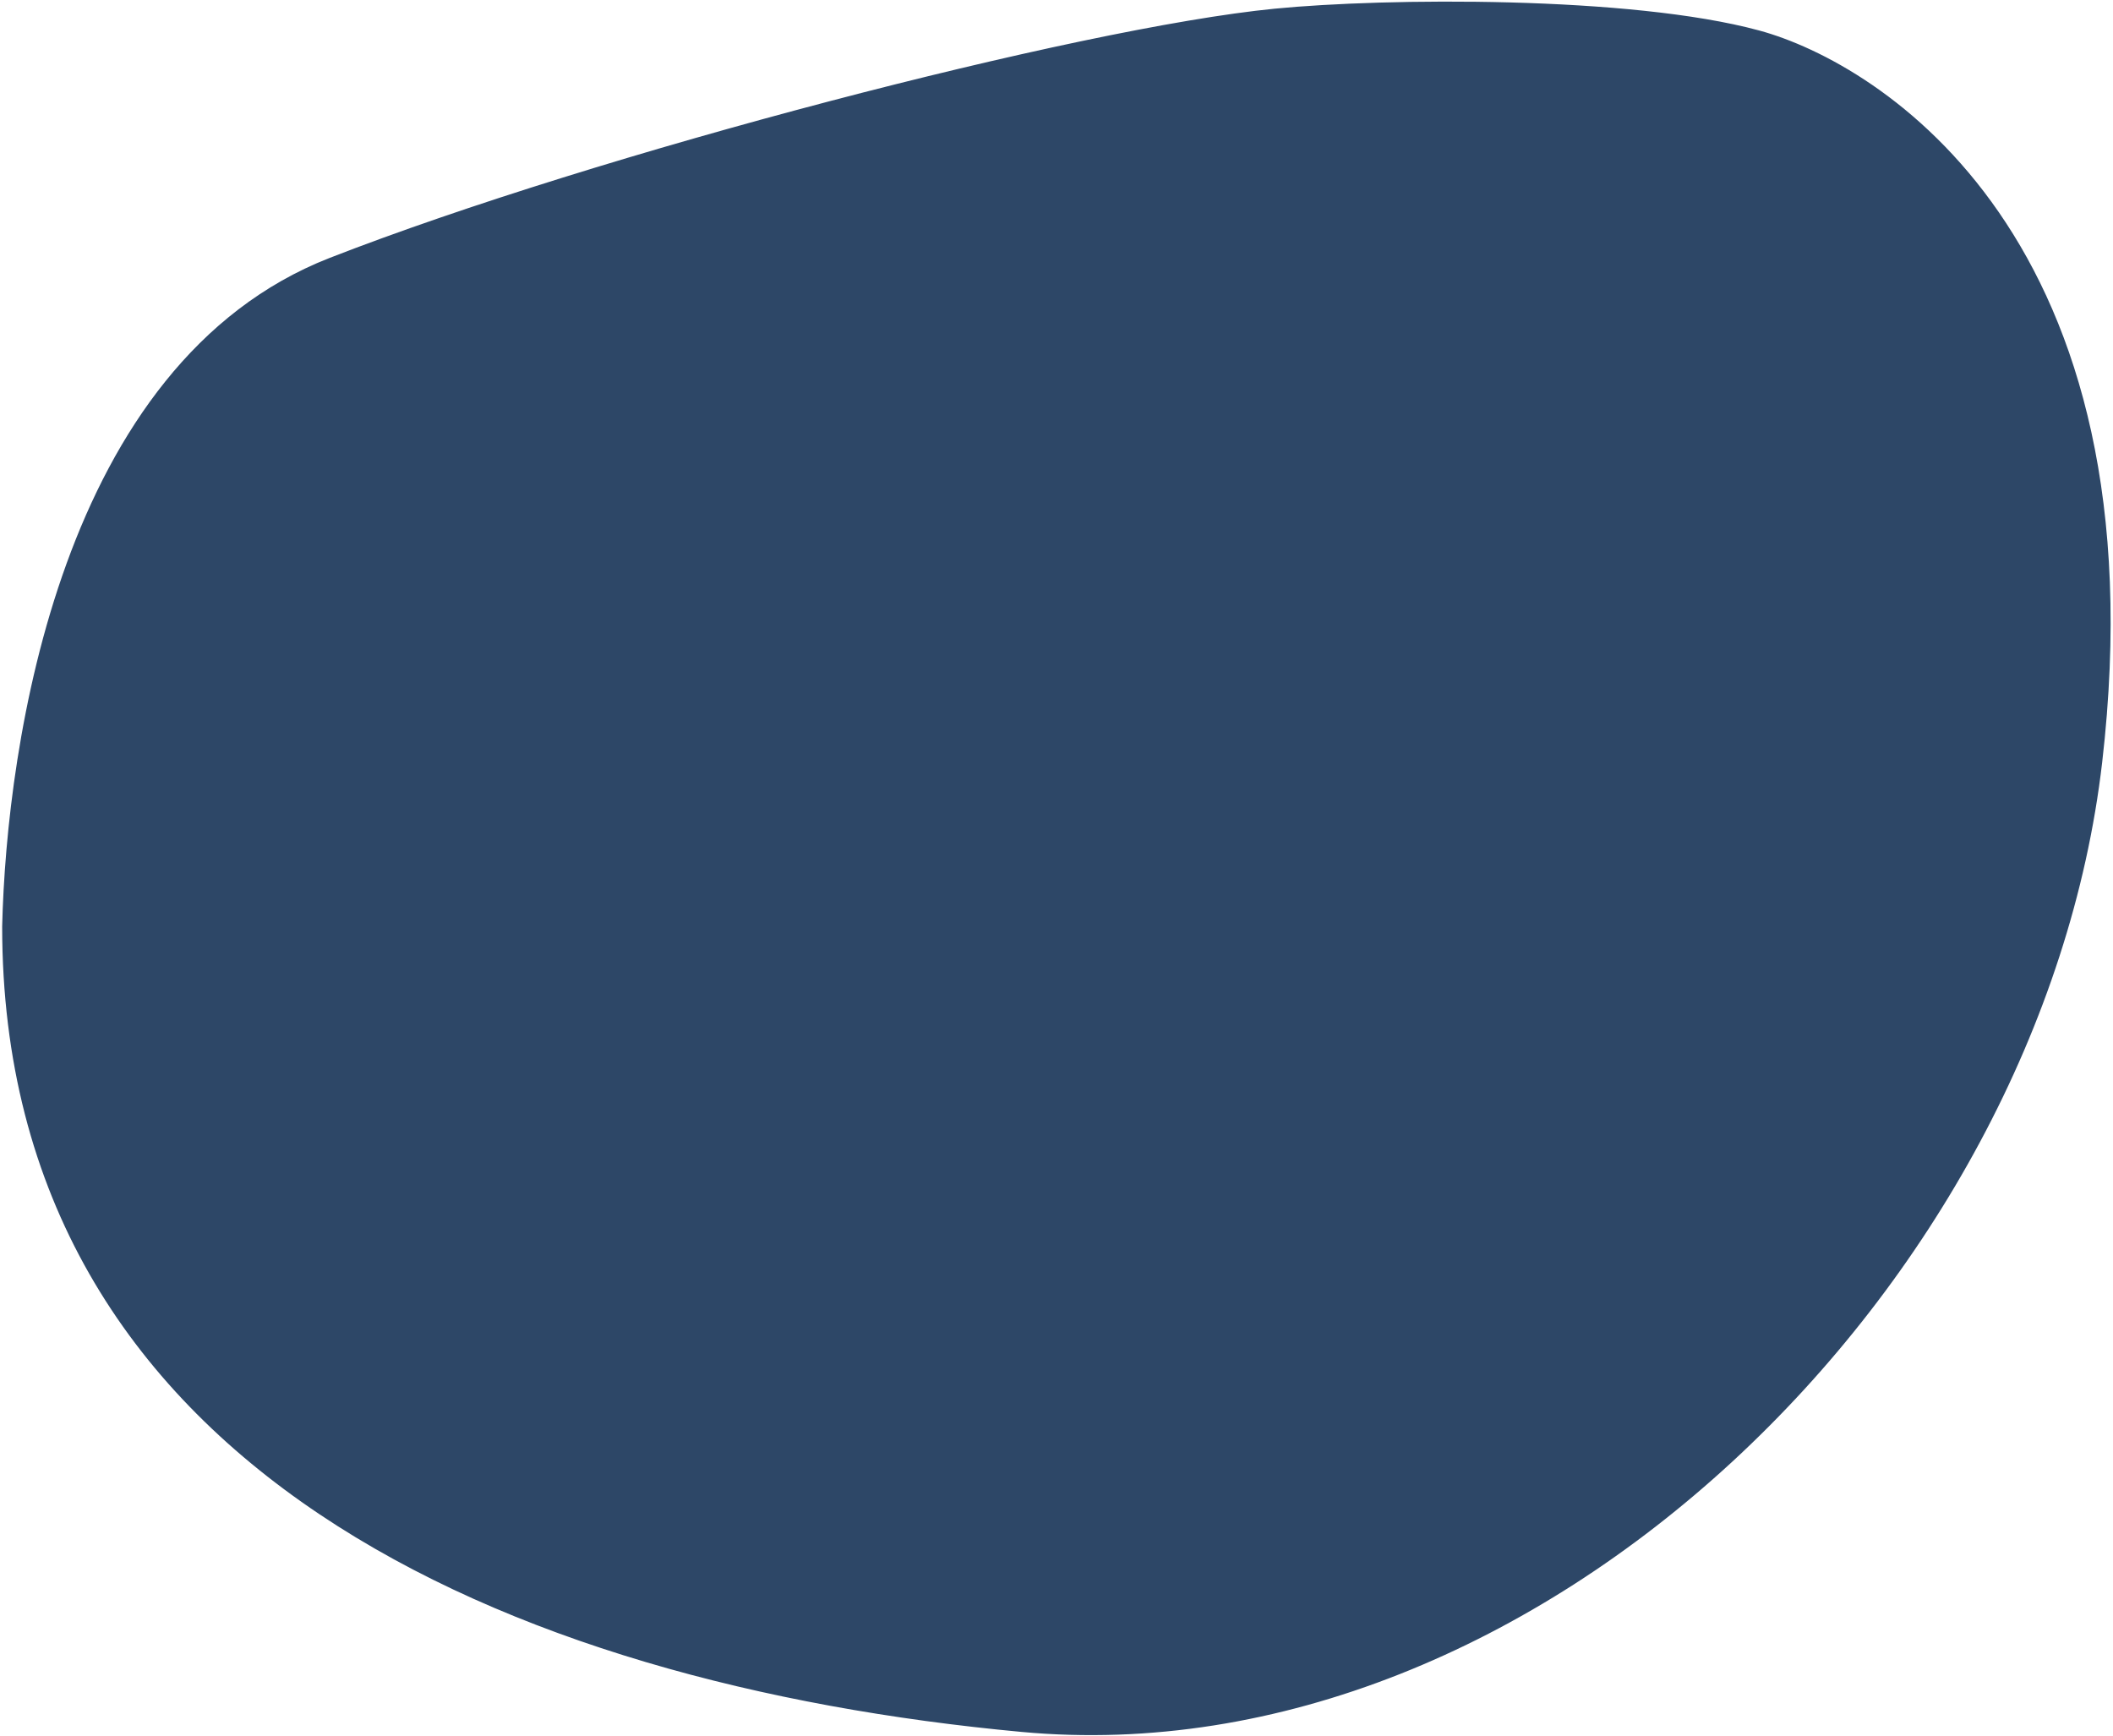 <svg xmlns="http://www.w3.org/2000/svg" width="488" height="401" fill="none" viewBox="0 0 488 401"><g clip-path="url(#a)"><path fill="#2D4767" stroke="#2D4767" stroke-width="2" d="M76.5 60.5C15 84.5 2.5 172 1.5 214c0 124 116 174 234.5 185s234.5-102.5 248.5-223S433.545 15.47 406 8c-29.5-8-86-7.5-111.5-5-45.286 4.44-156.5 33.5-218 57.5Z"/></g><defs><clipPath id="a"><path fill="#fff" d="M0 0h488v401H0z"/></clipPath></defs></svg>